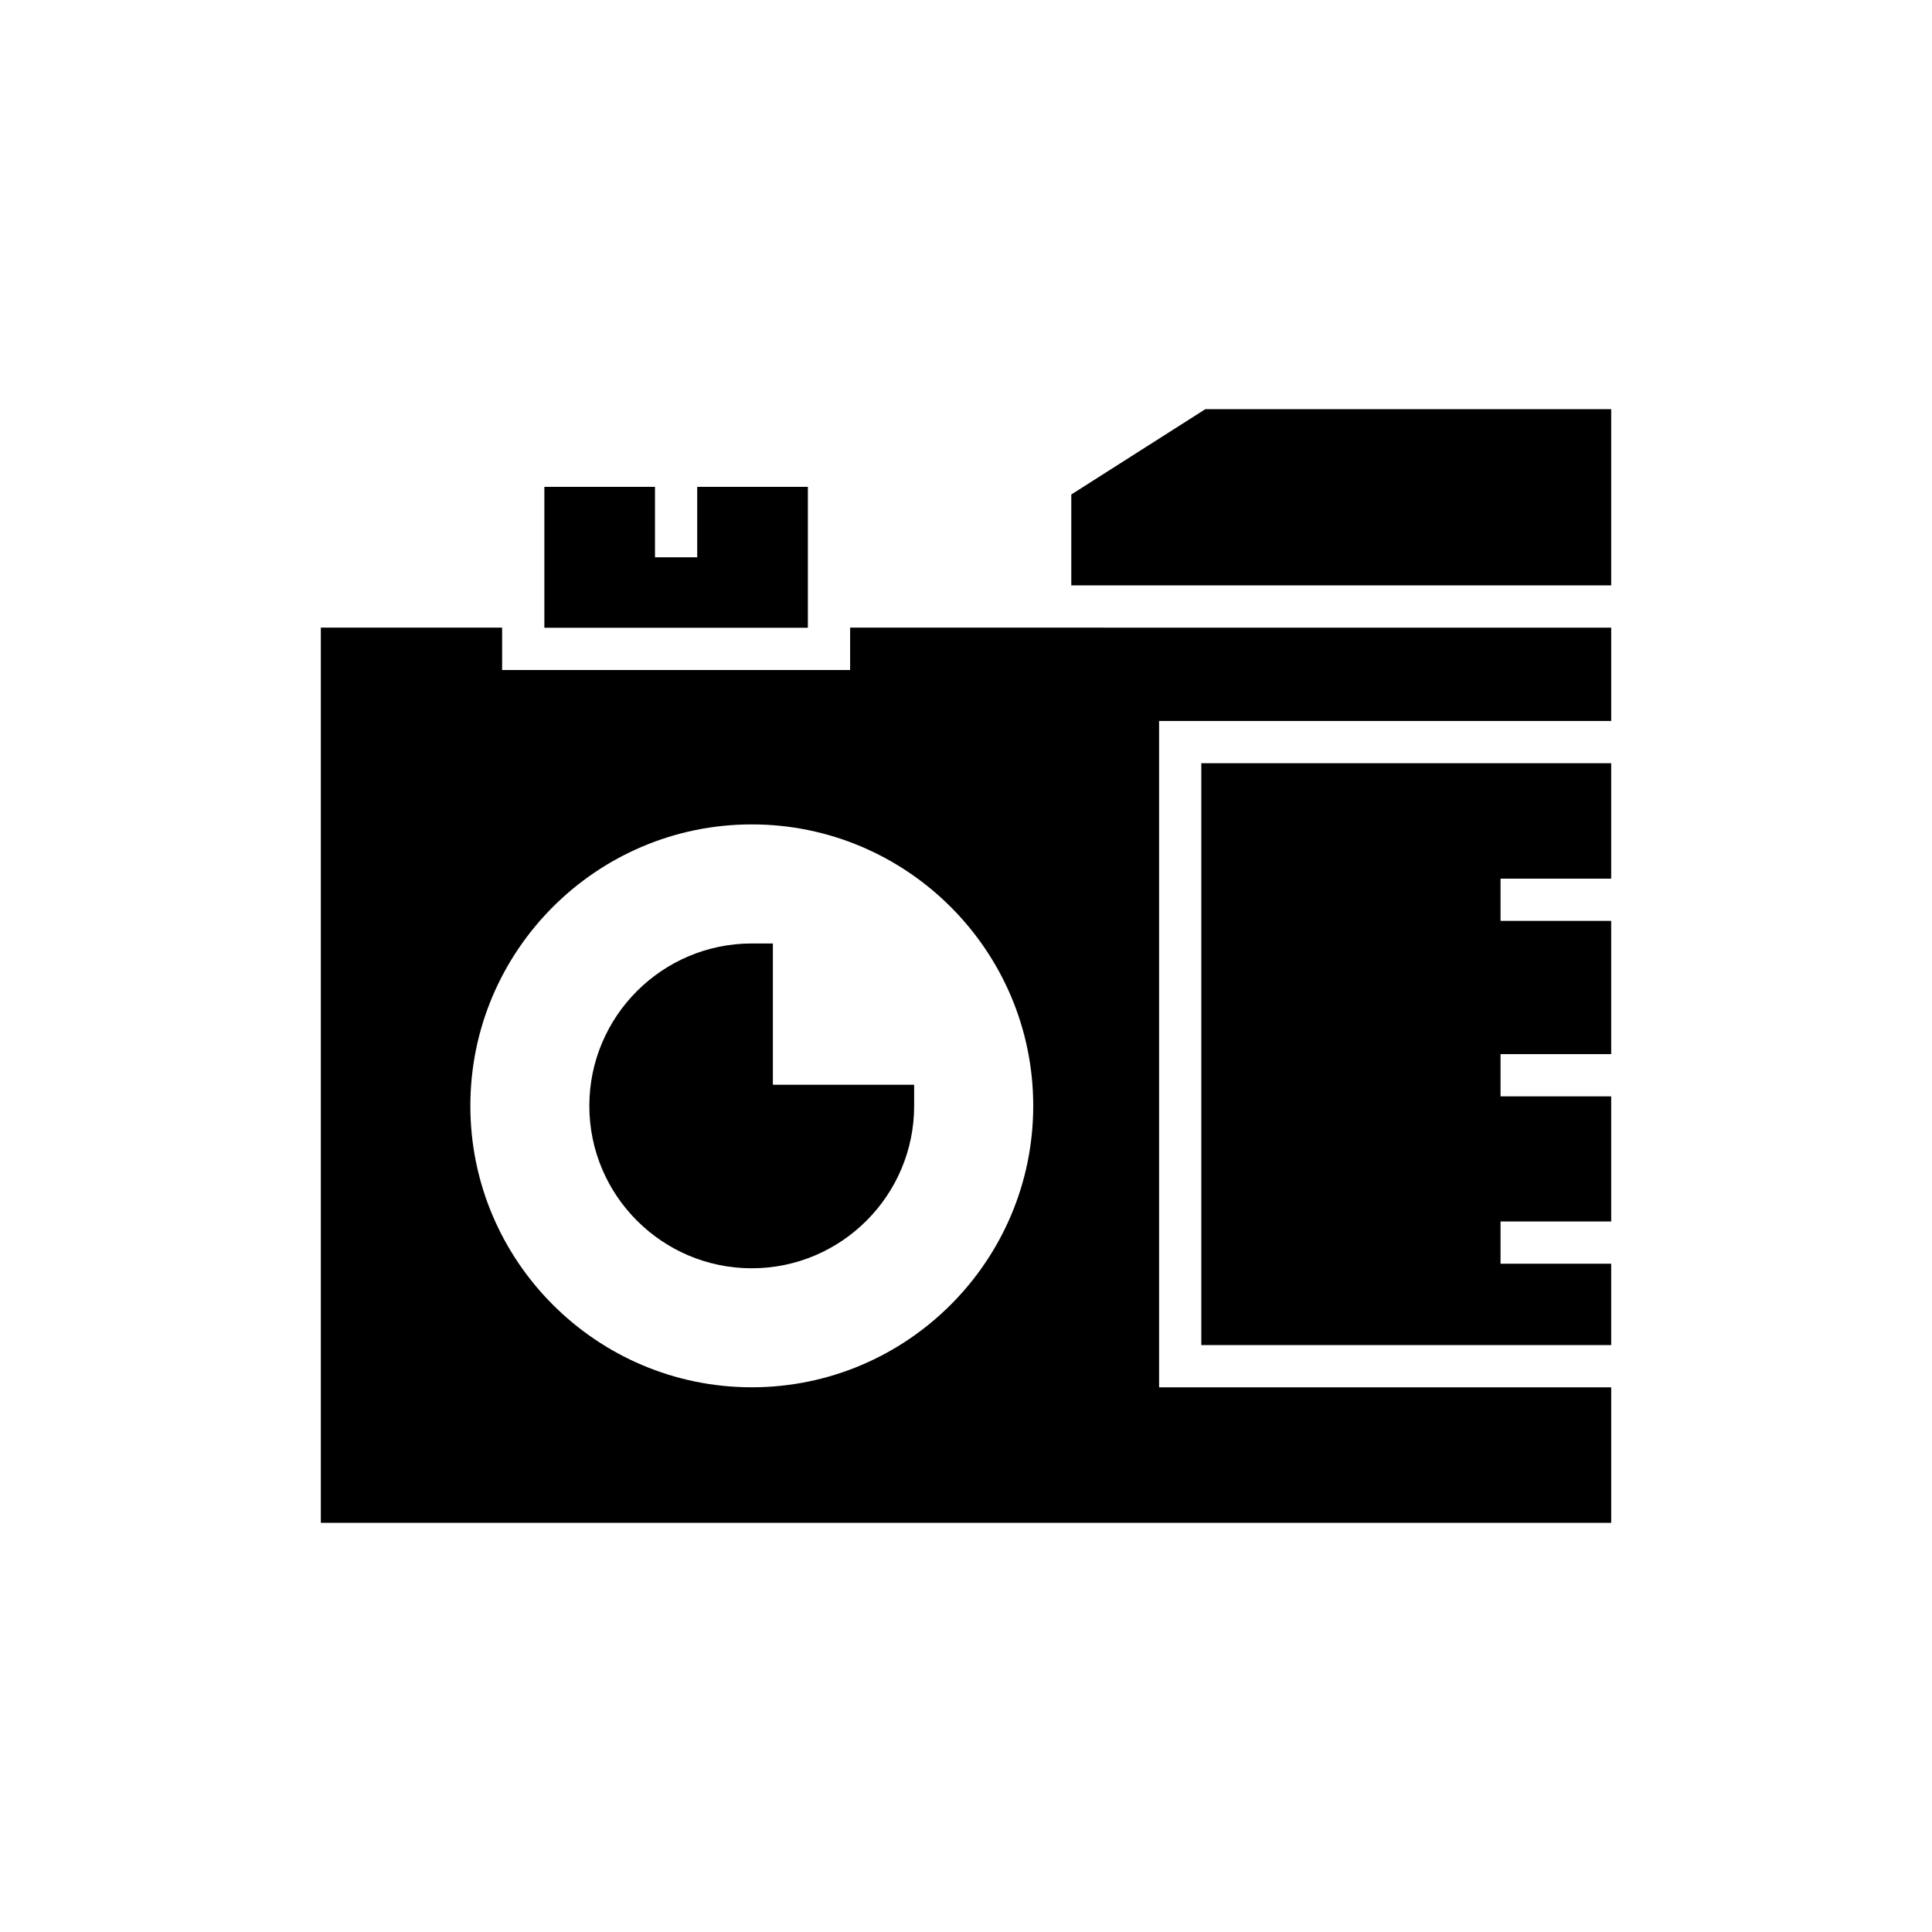 <?xml version="1.0" encoding="UTF-8"?>
<!-- Uploaded to: ICON Repo, www.svgrepo.com, Generator: ICON Repo Mixer Tools -->
<svg fill="#000000" width="800px" height="800px" version="1.1" viewBox="144 144 512 512" xmlns="http://www.w3.org/2000/svg">
 <g>
  <path d="m343.22 394.03c-23.73 0-43.039 19.309-43.039 43.039 0 23.73 19.309 43.039 43.039 43.039 23.73 0 43.039-19.309 43.039-43.039v-5.598h-37.441v-37.441z"/>
  <path d="m369.29 321.56h-92.223v-11.23h-48.043v237.23h341.96v-35.91l-119.81 0.004v-176.59h119.81v-24.73l-201.69-0.004zm48.527 115.5c0 41.125-33.461 74.586-74.586 74.586-41.129 0.004-74.582-33.457-74.582-74.586 0-41.125 33.457-74.586 74.582-74.586s74.586 33.461 74.586 74.586z"/>
  <path d="m288.26 273.02v37.344h69.832v-37.344h-29.32v18.668h-11.195v-18.668z"/>
  <path d="m462.36 500.46h108.62v-21.562h-29.324v-11.195h29.324v-33.156h-29.324v-11.195h29.324v-35.305h-29.324v-11.195h29.324v-30.59h-108.62z"/>
  <path d="m427.9 275.05v24.086h143.08v-46.707h-107.54z"/>
 </g>
</svg>